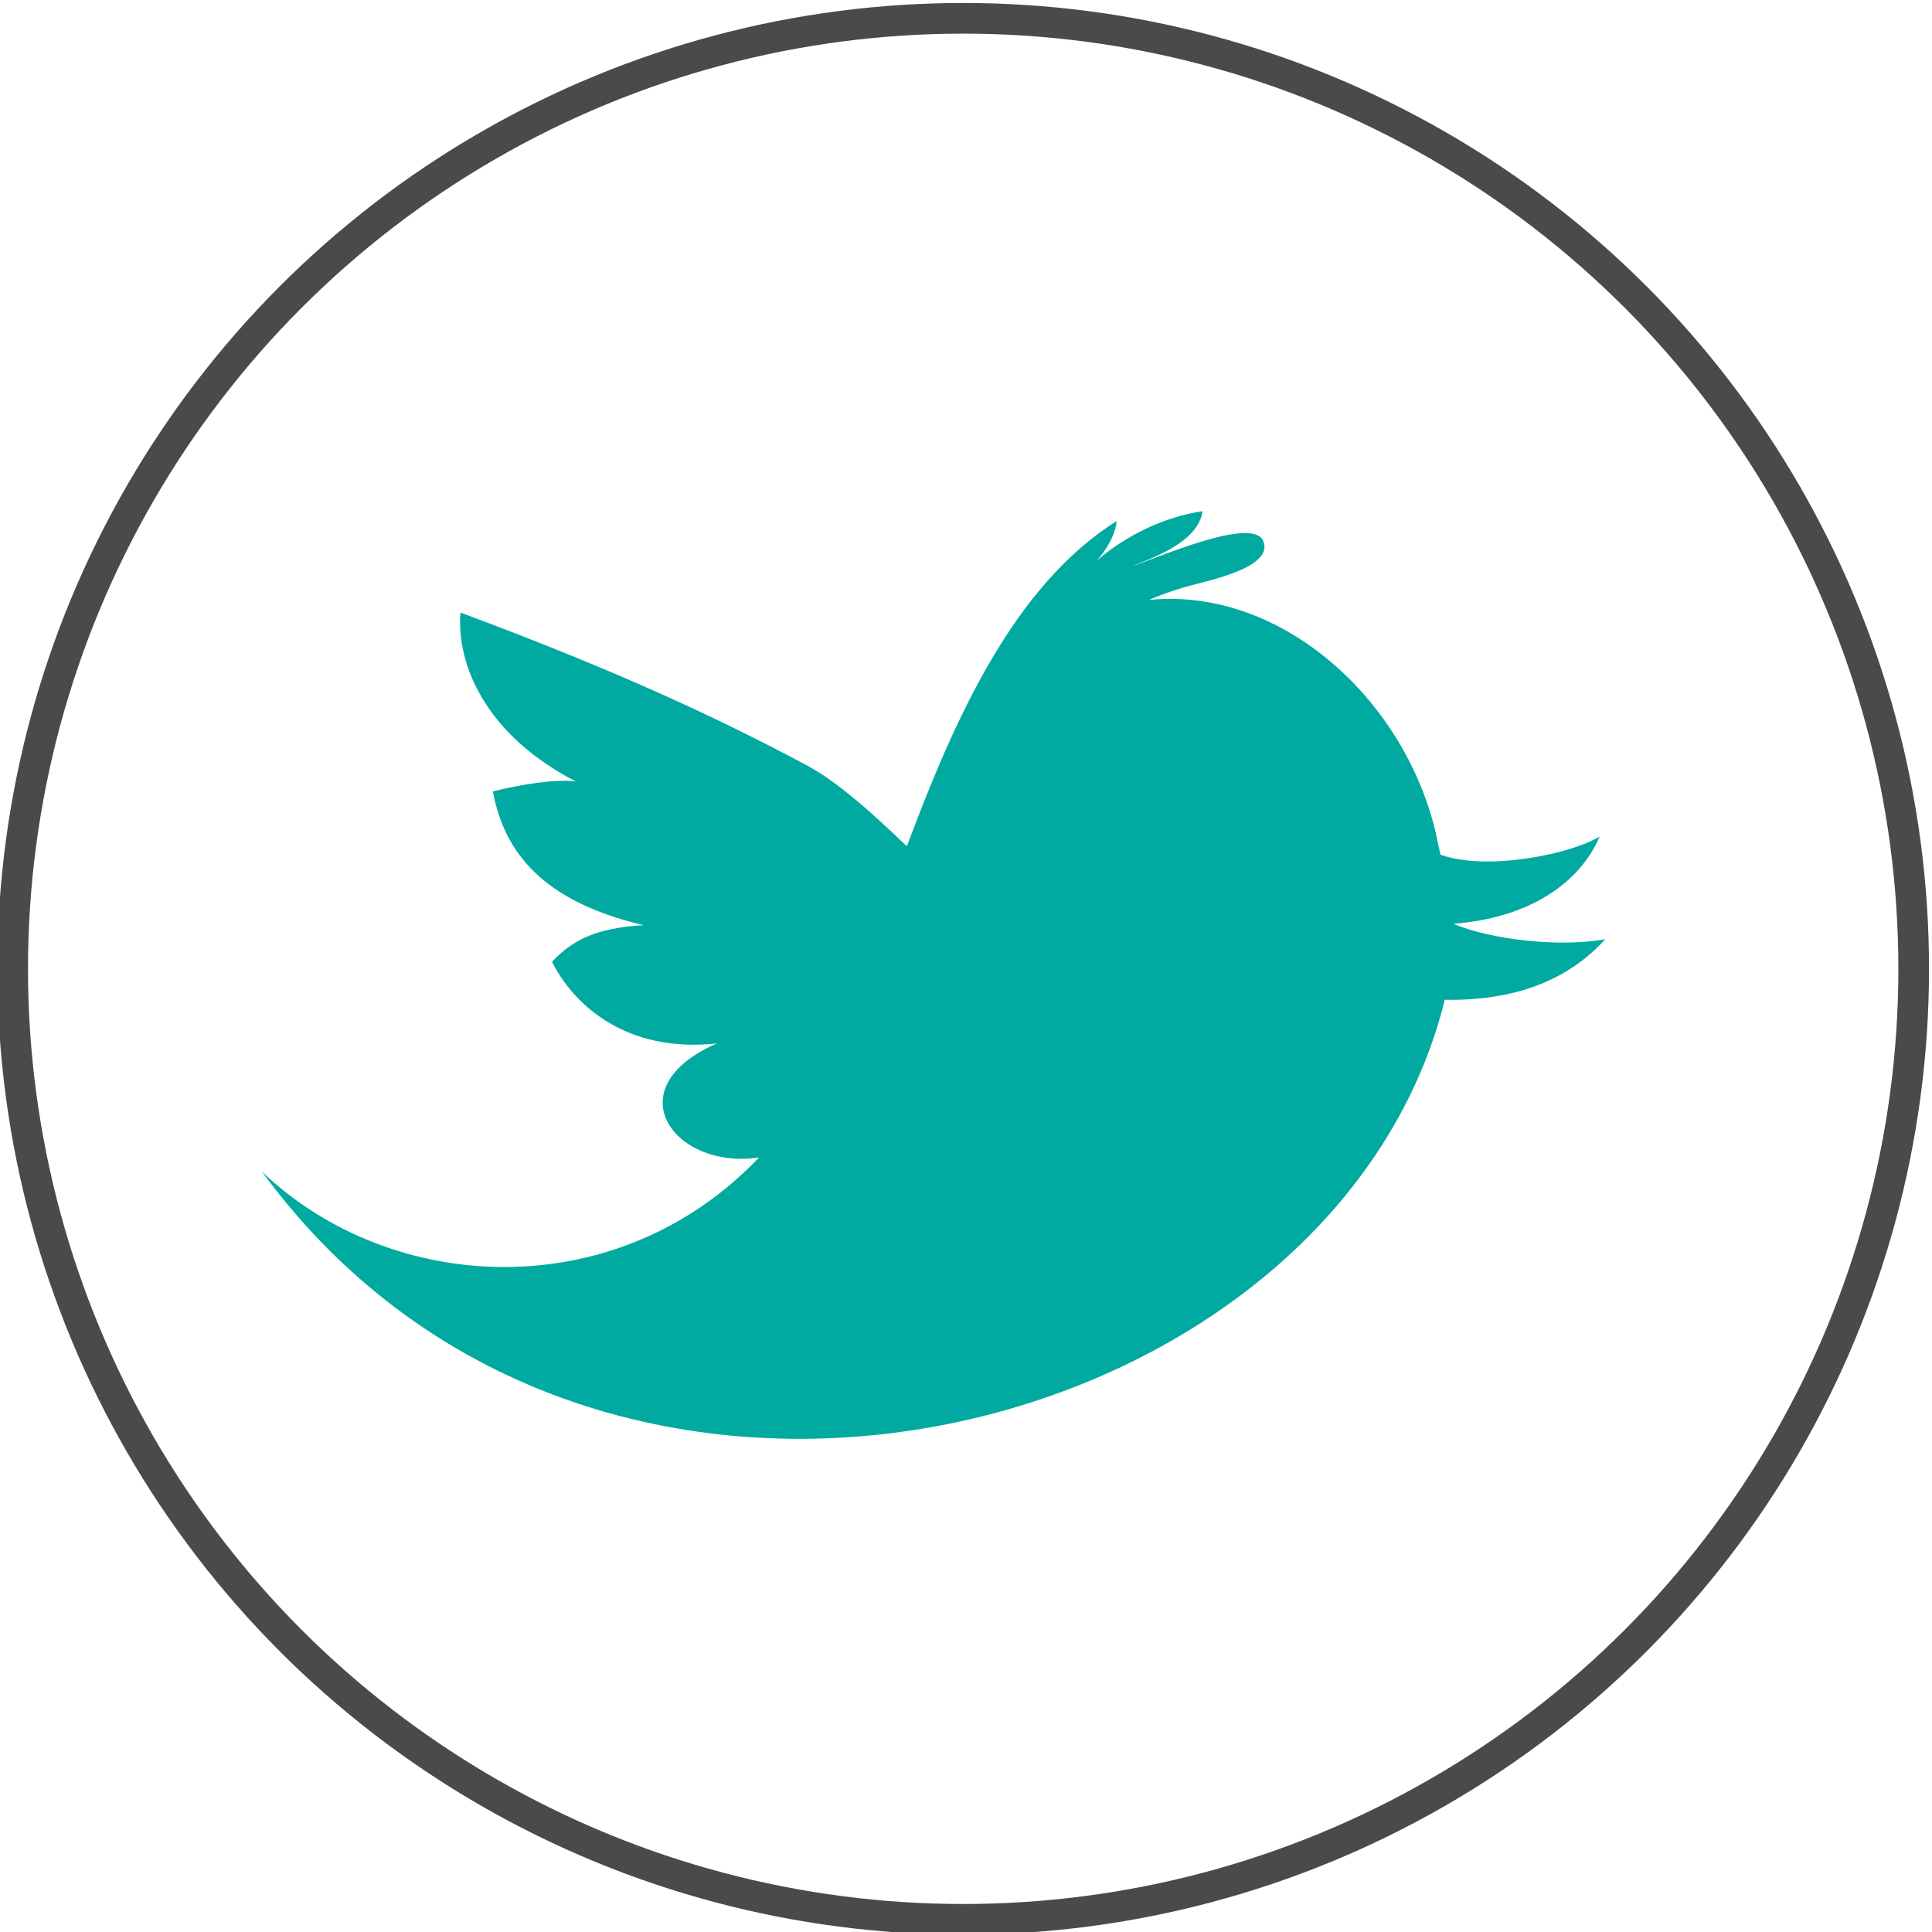 <?xml version="1.0" encoding="utf-8"?>
<!-- Generator: Adobe Illustrator 24.2.1, SVG Export Plug-In . SVG Version: 6.00 Build 0)  -->
<svg version="1.1" id="Layer_1" xmlns="http://www.w3.org/2000/svg" xmlns:xlink="http://www.w3.org/1999/xlink" x="0px" y="0px"
	 viewBox="0 0 137.2 137.2" style="enable-background:new 0 0 137.2 137.2;" xml:space="preserve">
<style type="text/css">
	.st0{fill:#00AAA1;}
	.st1{fill:none;stroke:#4A4A49;stroke-width:2.177;stroke-miterlimit:10;}
</style>
<g id="Twitter">
	<path class="st0" d="M114,66.7c-3.4,0.6-8.2,0-10.8-1.1c5.4-0.4,9-2.9,10.4-6.2c-1.9,1.2-7.9,2.5-11.3,1.3
		c-0.2-0.8-0.3-1.5-0.5-2.2c-2.5-9.3-11.1-16.8-20.2-15.9c0.7-0.3,1.5-0.6,2.2-0.8c1-0.4,6.8-1.3,5.9-3.4c-0.8-1.8-7.9,1.4-9.3,1.8
		c1.8-0.7,4.7-1.8,5-3.9c-2.7,0.4-5.4,1.7-7.5,3.5c0.7-0.8,1.3-1.8,1.4-2.8C72,41.6,67.8,51,64.4,60.1c-2.7-2.6-5.1-4.7-7.2-5.8
		c-6-3.2-13.2-6.6-24.5-10.8c-0.3,3.7,1.8,8.7,8.2,12c-1.4-0.2-3.9,0.2-5.9,0.7c0.8,4.3,3.5,7.8,10.7,9.5c-3.3,0.2-5,1-6.5,2.6
		c1.5,3,5.2,6.5,11.7,5.8c-7.3,3.2-3,9,3,8.1c-10.1,10.6-26.1,9.8-35.3,1c24,32.8,76.2,19.4,84-12.2C108.5,71.1,111.9,69,114,66.7z"
		/>
</g>
<circle class="st1" cx="68.4" cy="68.8" r="67.5"/>
</svg>

